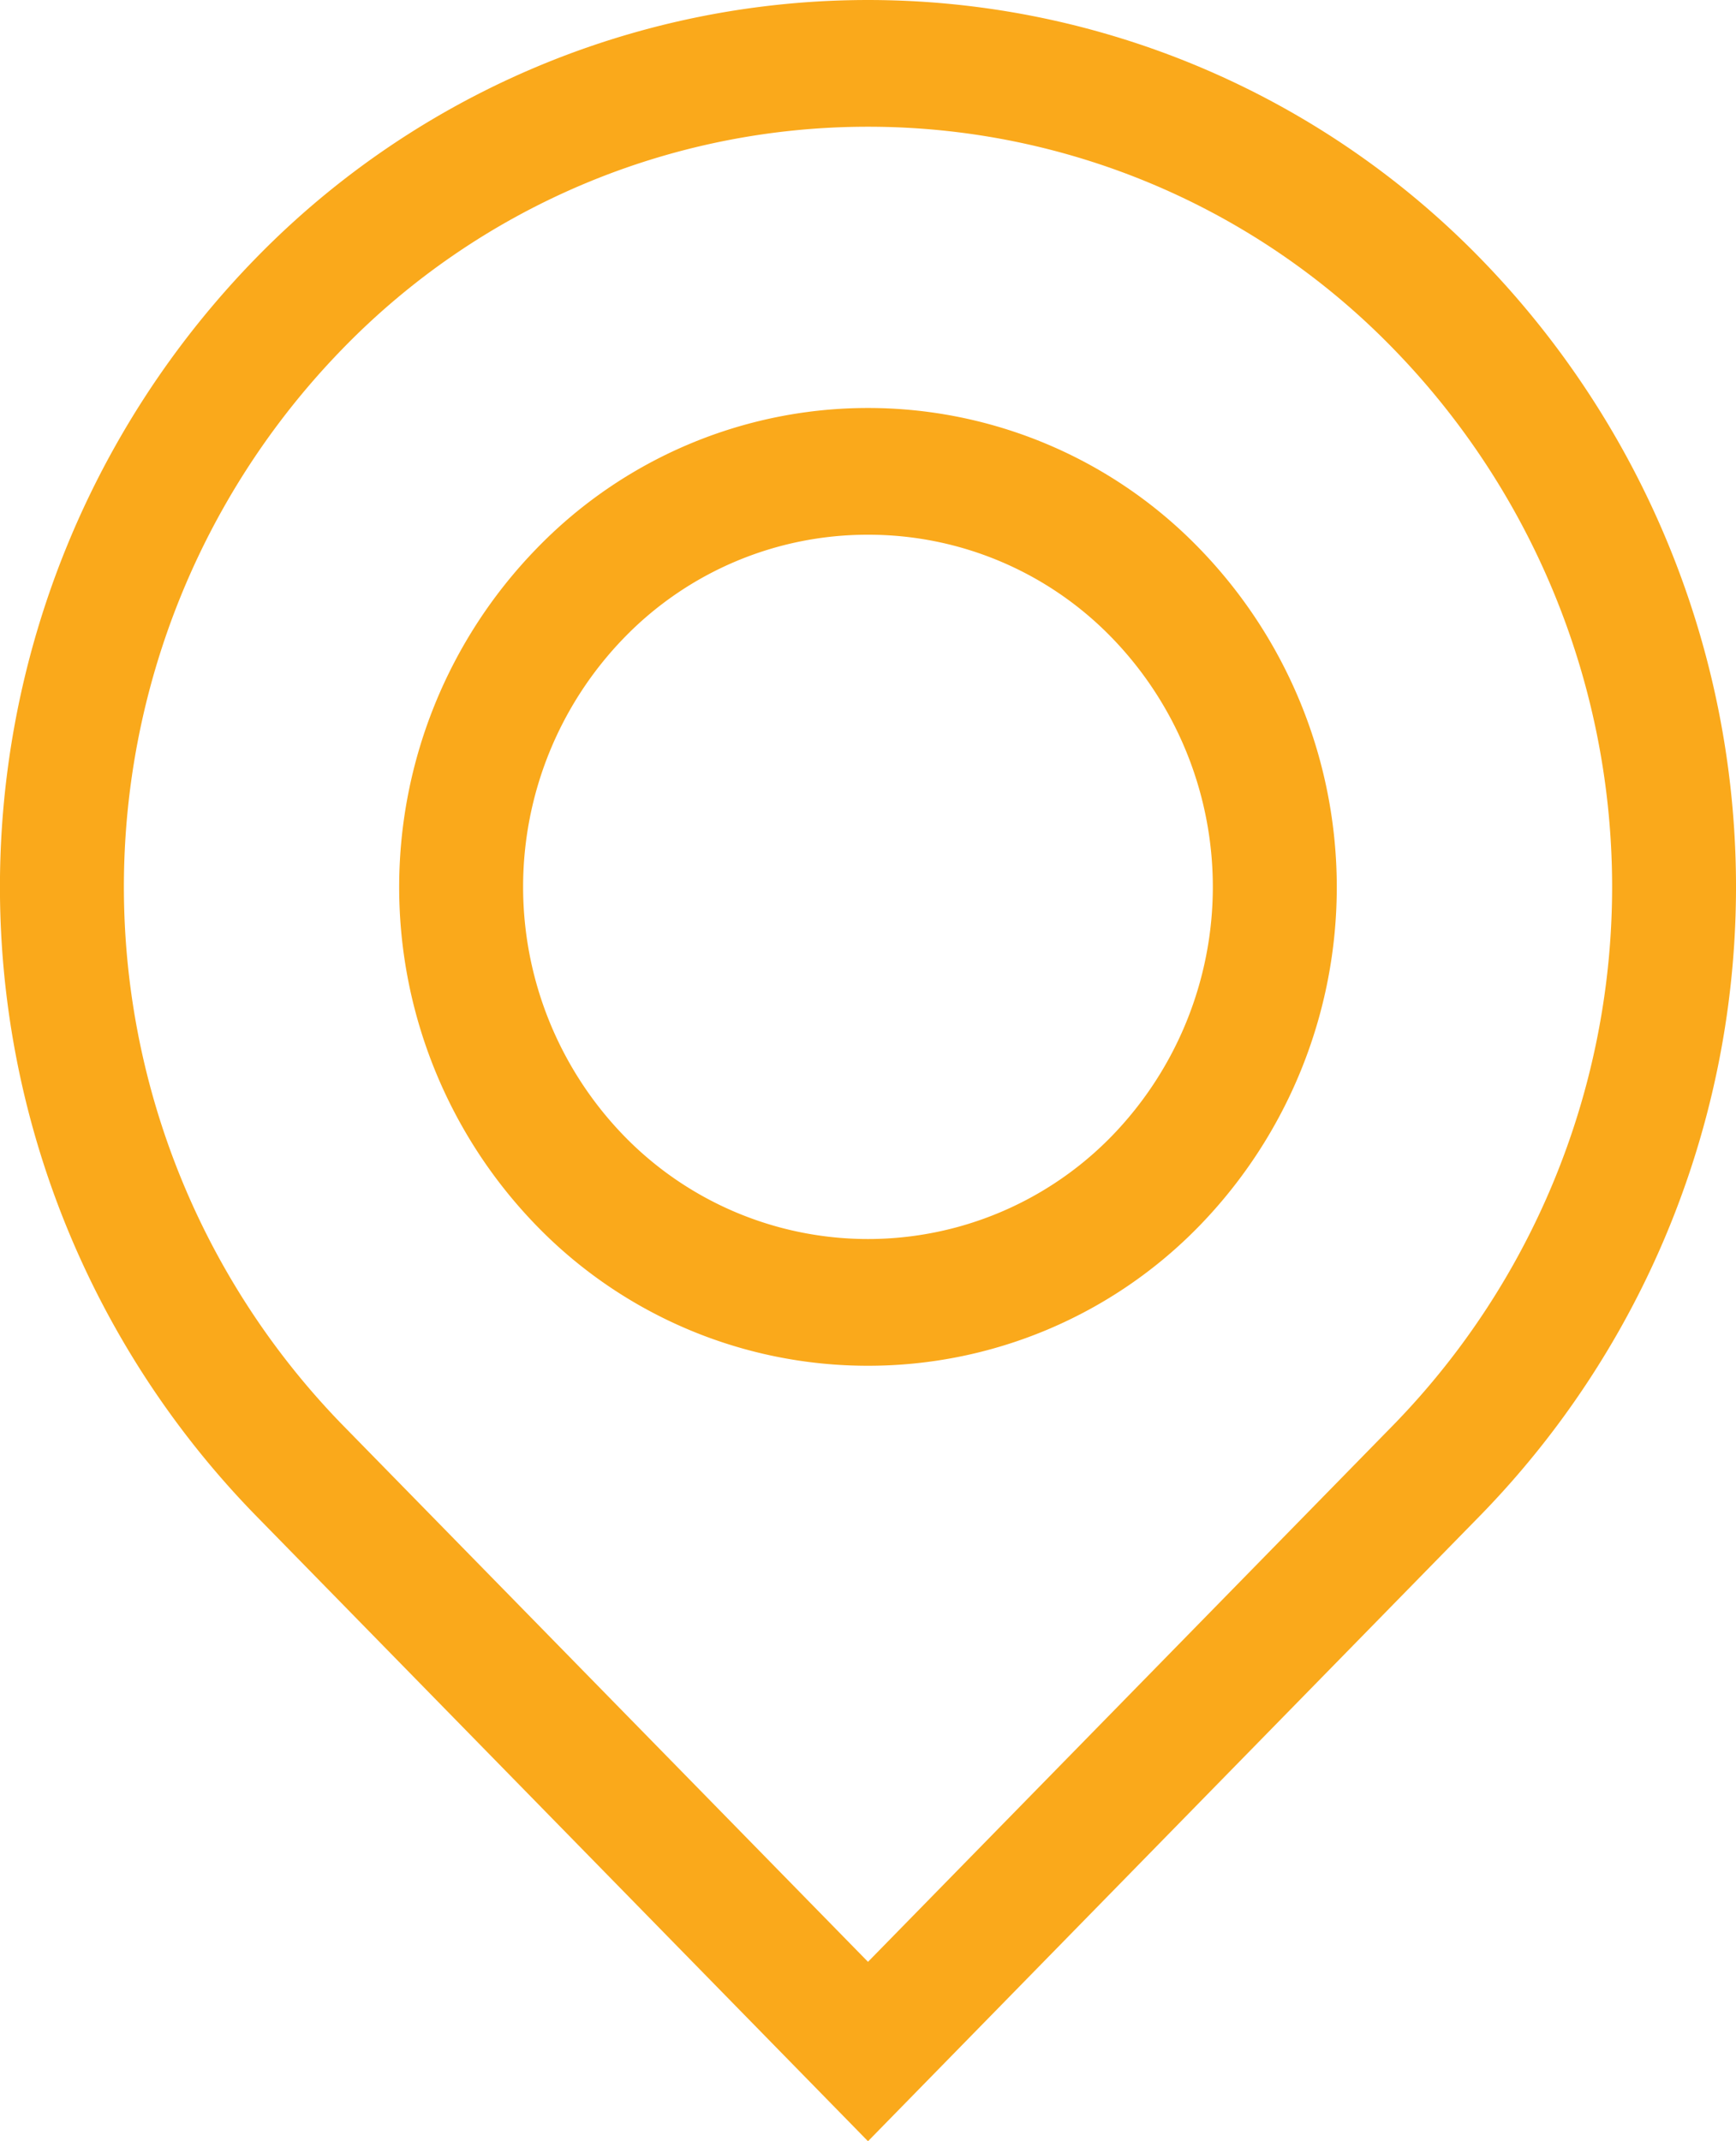 <svg xmlns="http://www.w3.org/2000/svg" width="30" height="37" viewBox="0 0 30 37">
  <defs>
    <style>
      .cls-1 {
        fill: #faa91b;
        fill-rule: evenodd;
      }
    </style>
  </defs>
  <path class="cls-1" d="M324,3718l-10.607-10.84a15.556,15.556,0,0,1,0-21.67,14.774,14.774,0,0,1,21.214,0,15.558,15.558,0,0,1,0,21.67Zm0-34.81a12.647,12.647,0,0,0-9.093,3.85,13.329,13.329,0,0,0,0,18.57L324,3714.9l9.092-9.29a13.326,13.326,0,0,0,0-18.57A12.645,12.645,0,0,0,324,3683.19Zm0,21.41a7.97,7.97,0,0,1-5.728-2.42,8.395,8.395,0,0,1,0-11.7,7.967,7.967,0,0,1,11.457,0,8.4,8.4,0,0,1,0,11.7A7.974,7.974,0,0,1,324,3704.6Zm0-14.36a5.856,5.856,0,0,0-4.214,1.78,6.18,6.18,0,0,0,0,8.61,5.878,5.878,0,0,0,8.428,0,6.183,6.183,0,0,0,0-8.61A5.853,5.853,0,0,0,324,3690.24Z" transform="translate(-309 -3681)"/>
</svg>
